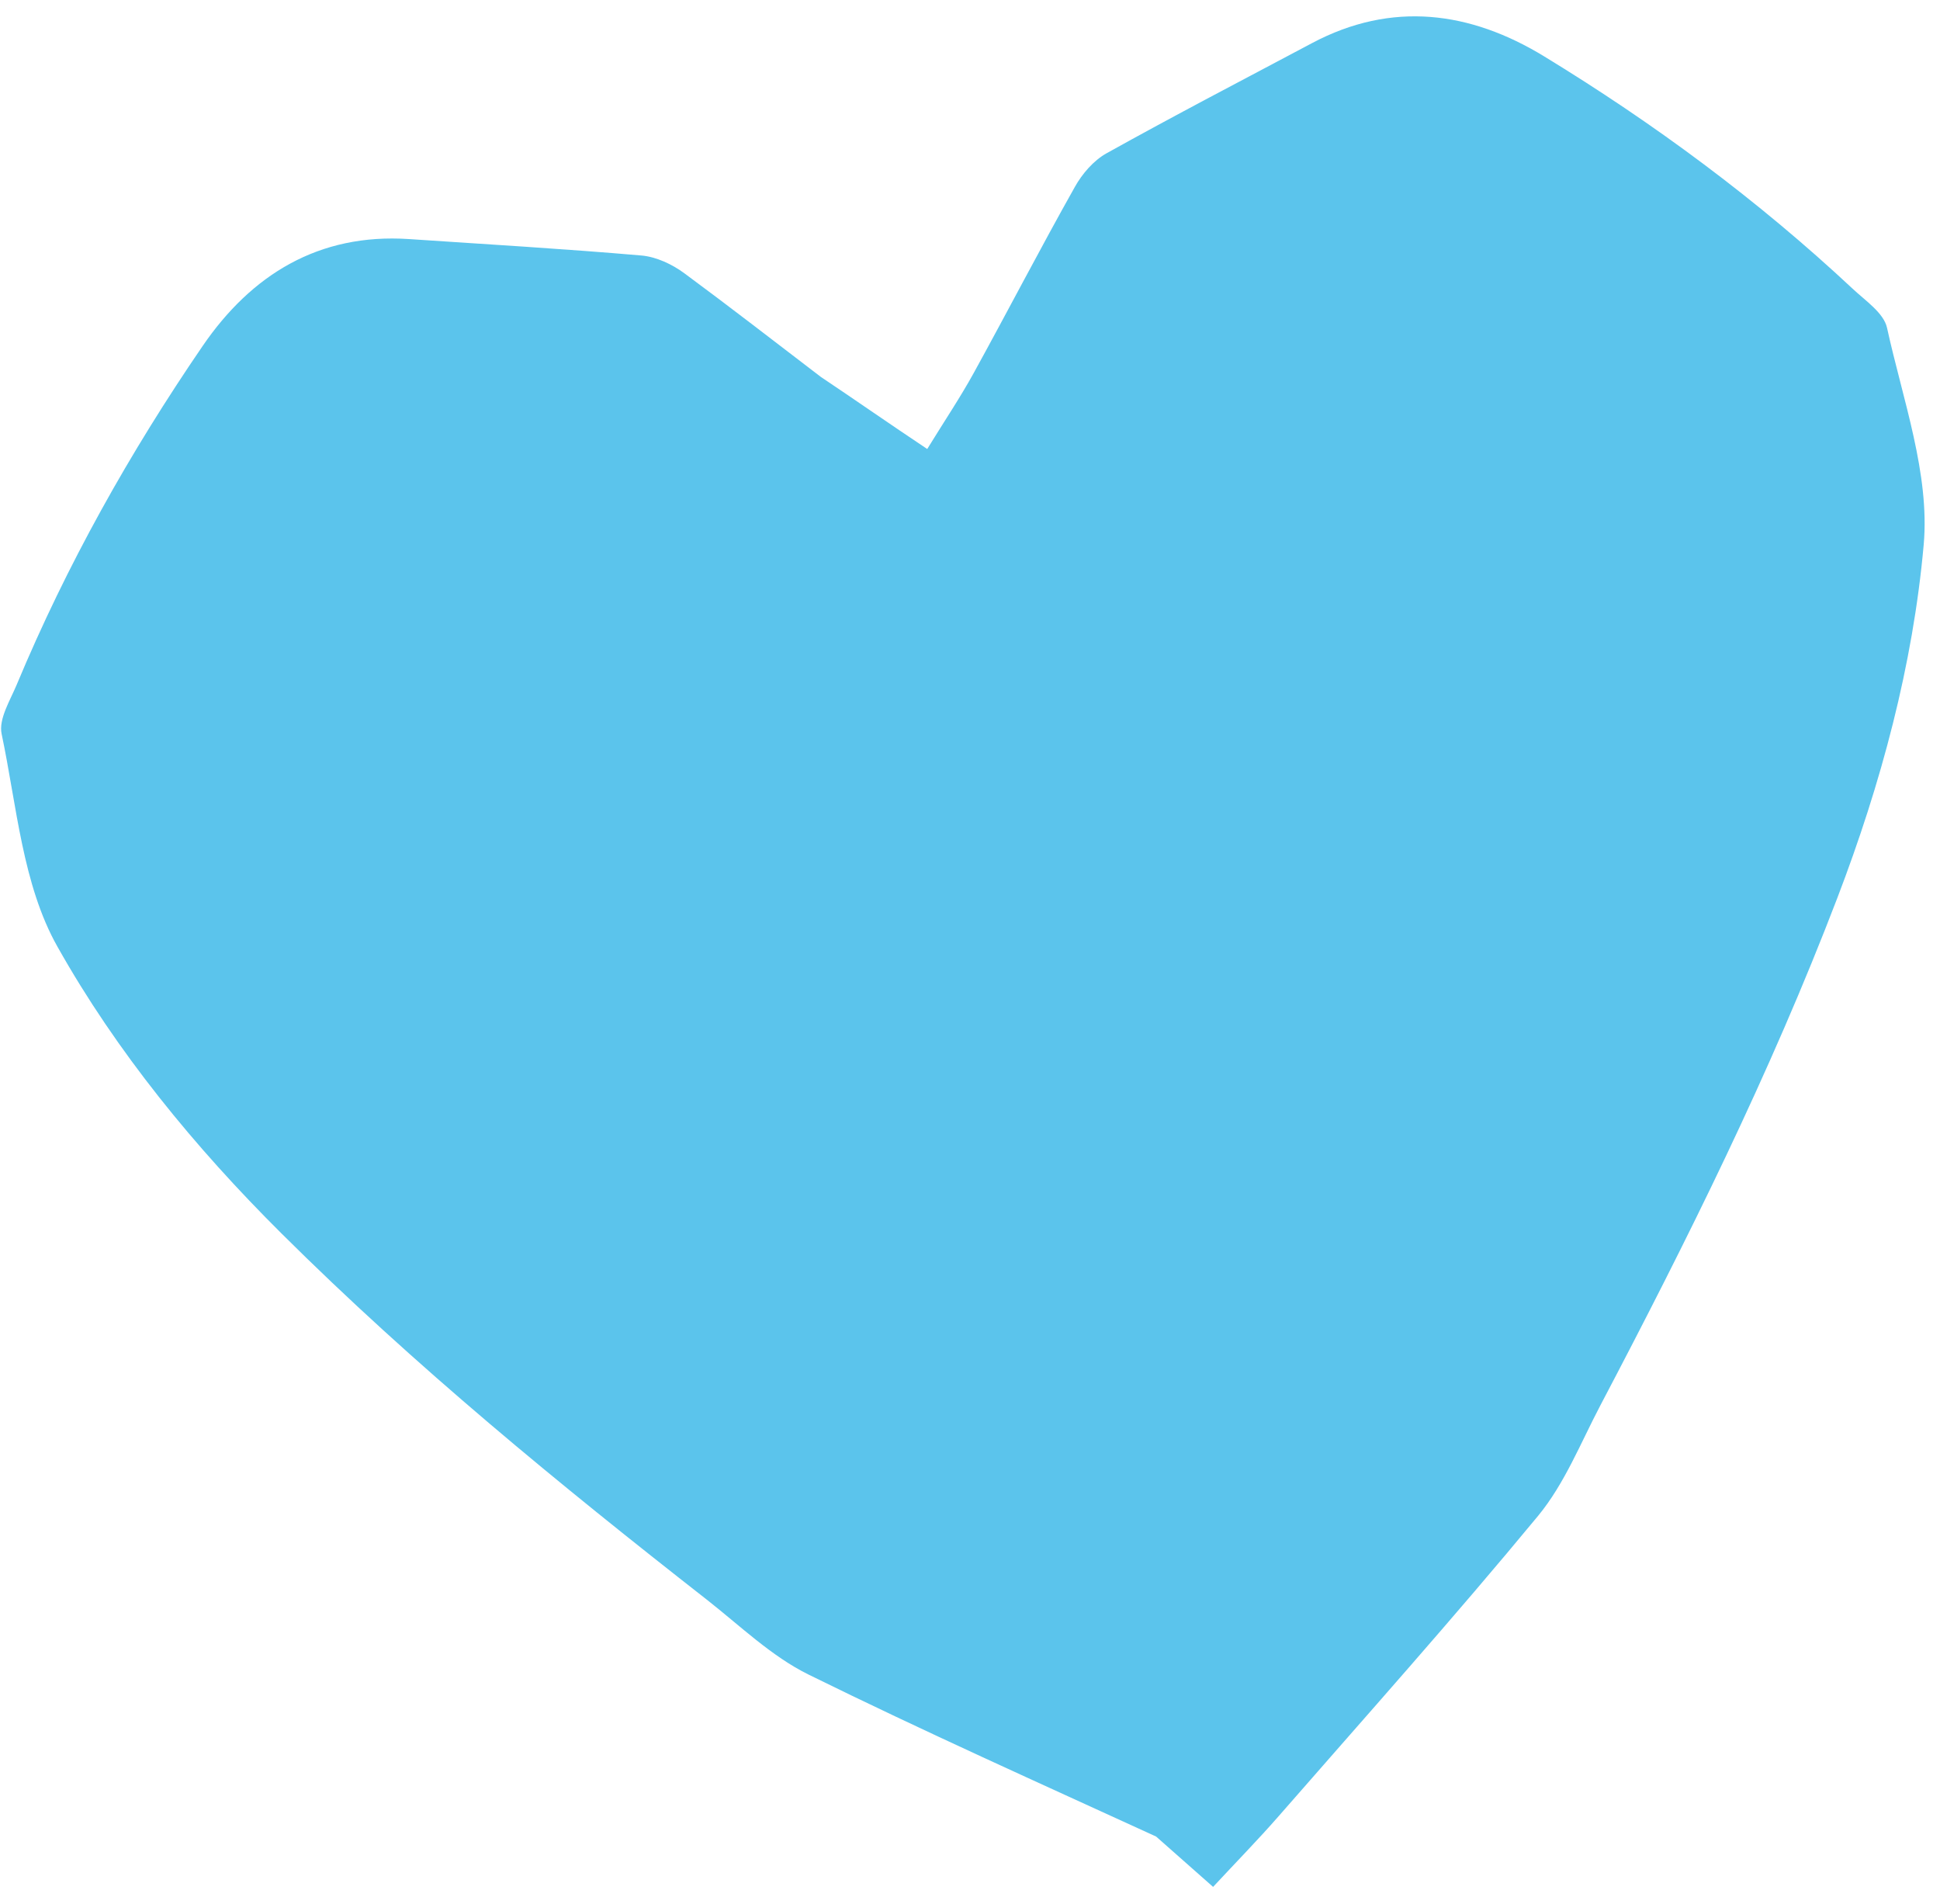 <svg xmlns="http://www.w3.org/2000/svg" width="106" height="104" viewBox="0 0 106 104" fill="none"><path d="M0.927 37.368C3.649 30.852 7.092 24.713 11.074 18.898C13.729 15.02 17.402 12.732 22.342 13.059C26.581 13.343 30.82 13.592 35.048 13.957C35.857 14.028 36.731 14.437 37.394 14.929C39.906 16.782 42.368 18.695 44.85 20.589C46.722 21.841 48.615 23.164 50.663 24.527C51.614 22.982 52.468 21.71 53.203 20.376C55.061 17.002 56.836 13.576 58.725 10.218C59.127 9.495 59.754 8.766 60.465 8.371C64.173 6.306 67.937 4.348 71.685 2.357C76.052 0.035 80.343 0.623 84.361 3.073C90.388 6.748 96.052 10.936 101.219 15.765C101.92 16.424 102.925 17.092 103.105 17.905C103.965 21.831 105.451 25.884 105.11 29.748C104.524 36.329 102.777 42.815 100.39 49.052C96.737 58.602 92.19 67.742 87.436 76.783C86.363 78.825 85.486 81.052 84.041 82.803C79.439 88.372 74.622 93.761 69.868 99.205C68.751 100.485 67.555 101.703 66.283 103.073C65.203 102.118 64.173 101.21 63.168 100.322C56.82 97.413 50.444 94.561 44.184 91.477C42.146 90.474 40.43 88.801 38.611 87.376C30.553 81.075 22.644 74.602 15.385 67.383C10.642 62.669 6.376 57.472 3.136 51.708C1.229 48.326 0.918 44.023 0.089 40.091C-0.084 39.275 0.56 38.252 0.928 37.368" fill="#5BC4EC"></path></svg>